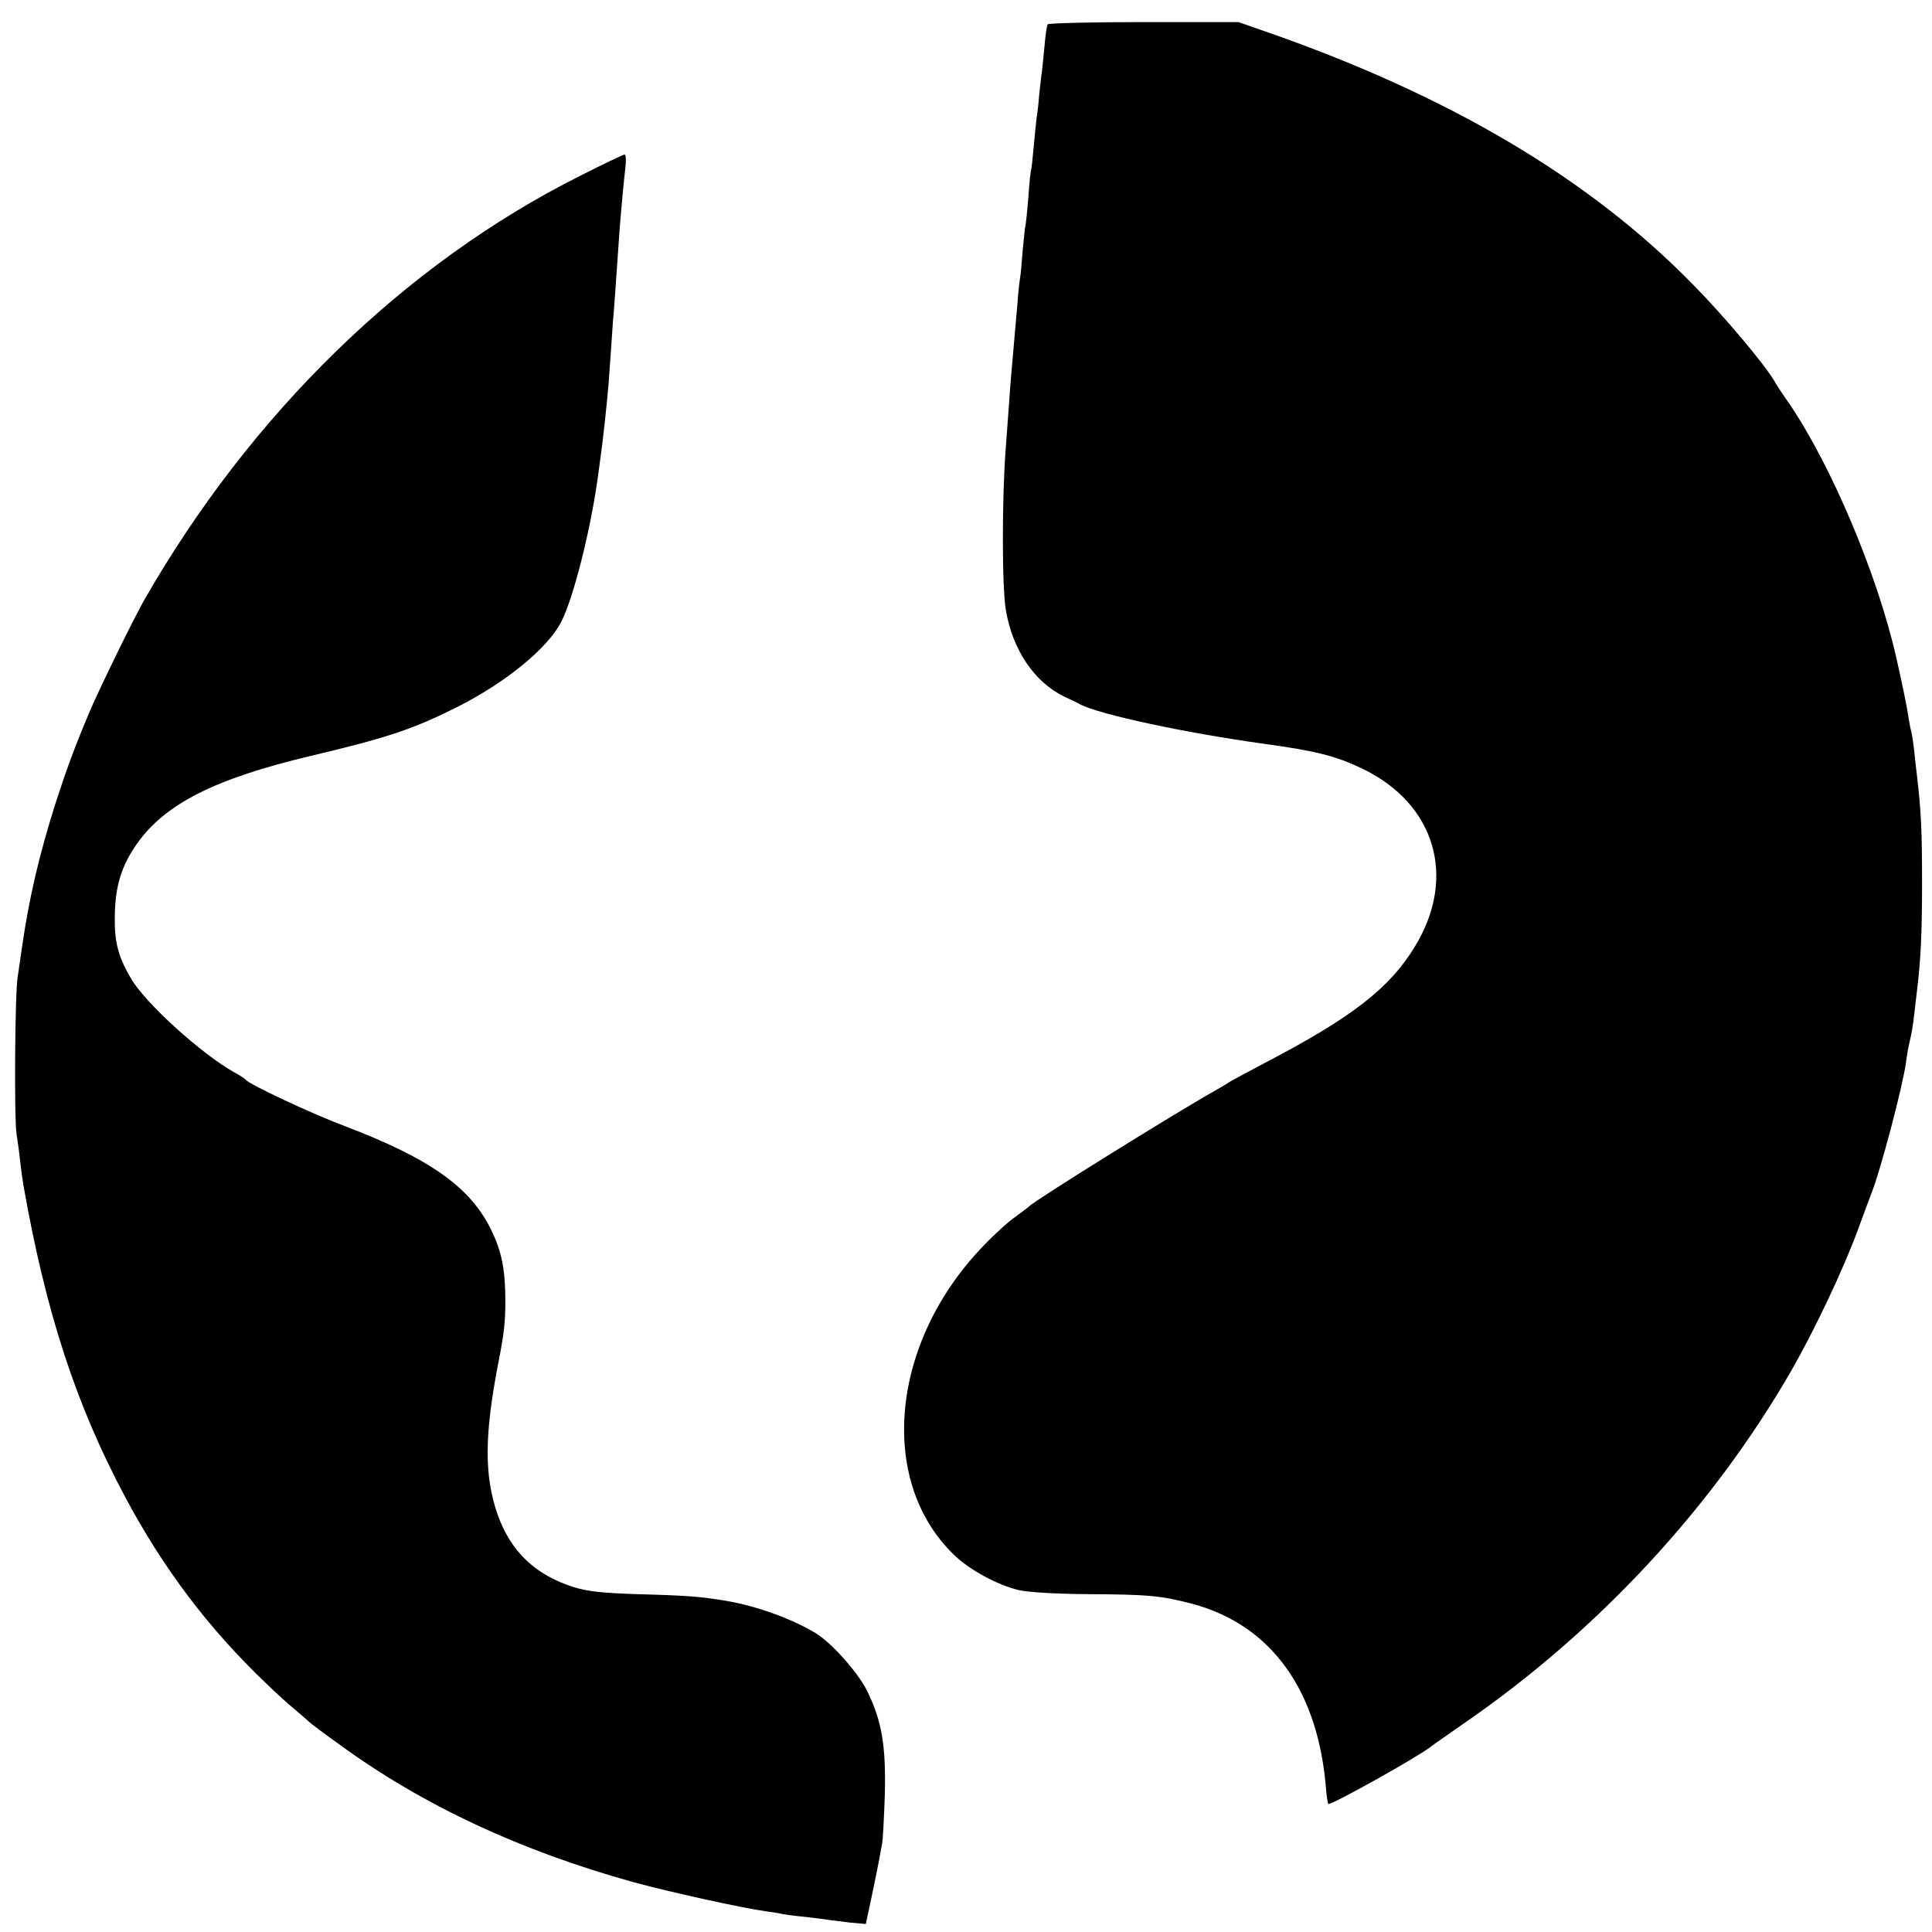 <?xml version="1.0" standalone="no"?>
<!DOCTYPE svg PUBLIC "-//W3C//DTD SVG 20010904//EN"
 "http://www.w3.org/TR/2001/REC-SVG-20010904/DTD/svg10.dtd">
<svg version="1.0" xmlns="http://www.w3.org/2000/svg"
 width="700pt" height="700pt" viewBox="0 0 700 700"
 preserveAspectRatio="xMidYMid meet">
<g transform="translate(0,700) scale(0.1,-0.1)"
fill="#000000" stroke="none">
<path d="M3796 6912 c-3 -5 -8 -37 -11 -73 -3 -35 -8 -80 -10 -99 -3 -19 -7
-58 -10 -85 -2 -28 -6 -64 -9 -80 -2 -17 -7 -66 -11 -110 -4 -44 -8 -82 -10
-85 -1 -3 -6 -45 -9 -95 -4 -49 -9 -97 -11 -105 -2 -8 -6 -50 -10 -92 -3 -42
-7 -85 -9 -95 -2 -10 -7 -54 -10 -98 -4 -44 -9 -100 -11 -125 -10 -111 -15
-170 -20 -245 -3 -44 -8 -111 -11 -150 -14 -176 -14 -511 1 -589 25 -143 104
-258 211 -310 22 -10 47 -22 57 -28 72 -37 379 -103 667 -143 189 -26 260 -44
356 -90 264 -127 343 -392 192 -642 -92 -153 -229 -259 -543 -423 -66 -35
-124 -66 -130 -70 -5 -4 -30 -19 -55 -33 -131 -73 -657 -400 -670 -417 -3 -3
-25 -20 -50 -38 -25 -17 -77 -64 -115 -104 -338 -348 -387 -852 -109 -1121 55
-54 156 -109 234 -128 35 -8 129 -14 255 -15 219 -1 264 -6 375 -35 287 -77
458 -315 485 -677 2 -24 6 -46 8 -48 7 -7 326 171 372 208 6 5 62 44 125 88
481 332 896 780 1181 1275 84 147 187 364 239 505 23 63 46 124 50 135 32 78
115 392 126 477 3 24 9 59 14 78 5 19 12 60 15 90 4 30 8 69 10 85 14 114 19
206 19 395 0 188 -3 259 -19 395 -2 17 -7 57 -10 90 -4 33 -9 62 -10 65 -2 3
-6 26 -10 50 -6 40 -20 110 -45 220 -68 299 -234 692 -388 919 -21 29 -45 66
-54 82 -38 63 -179 231 -291 345 -379 389 -891 691 -1561 923 l-89 31 -343 0
c-189 0 -345 -4 -348 -8z"/>
<path d="M2100 6362 c-635 -319 -1191 -861 -1578 -1537 -40 -71 -166 -328
-200 -410 -54 -128 -84 -211 -122 -329 -59 -188 -94 -337 -120 -516 -6 -41
-13 -91 -16 -110 -10 -58 -13 -511 -4 -570 5 -30 11 -77 14 -105 3 -27 8 -63
11 -80 81 -460 190 -794 368 -1128 138 -259 303 -478 512 -677 33 -32 78 -73
100 -91 22 -19 46 -39 53 -46 7 -7 59 -46 115 -86 301 -219 653 -383 1064
-497 133 -36 391 -93 478 -105 22 -3 49 -7 60 -10 11 -2 47 -7 80 -10 33 -4
71 -8 85 -11 14 -2 50 -6 81 -10 l56 -5 22 103 c12 57 24 117 27 133 3 17 7
41 10 55 3 14 7 95 10 180 4 178 -11 265 -65 375 -33 66 -129 174 -186 208
-88 53 -217 99 -325 117 -91 15 -133 19 -320 24 -127 4 -180 10 -230 25 -142
45 -230 130 -278 266 -48 141 -47 286 4 550 20 100 25 145 25 221 0 113 -13
179 -51 257 -75 155 -221 259 -531 377 -120 45 -346 151 -359 168 -3 4 -21 16
-40 26 -120 67 -322 250 -375 340 -48 82 -61 134 -59 231 2 107 25 180 81 259
102 144 283 235 628 317 279 66 371 97 529 176 177 89 331 214 380 311 43 84
104 324 131 515 3 20 7 54 10 74 8 52 26 218 30 273 2 25 6 88 10 140 3 52 8
113 10 135 2 22 6 85 10 140 4 55 8 120 10 145 11 133 16 179 21 223 3 26 2
47 -3 47 -5 0 -78 -35 -163 -78z"/>
</g>
</svg>

